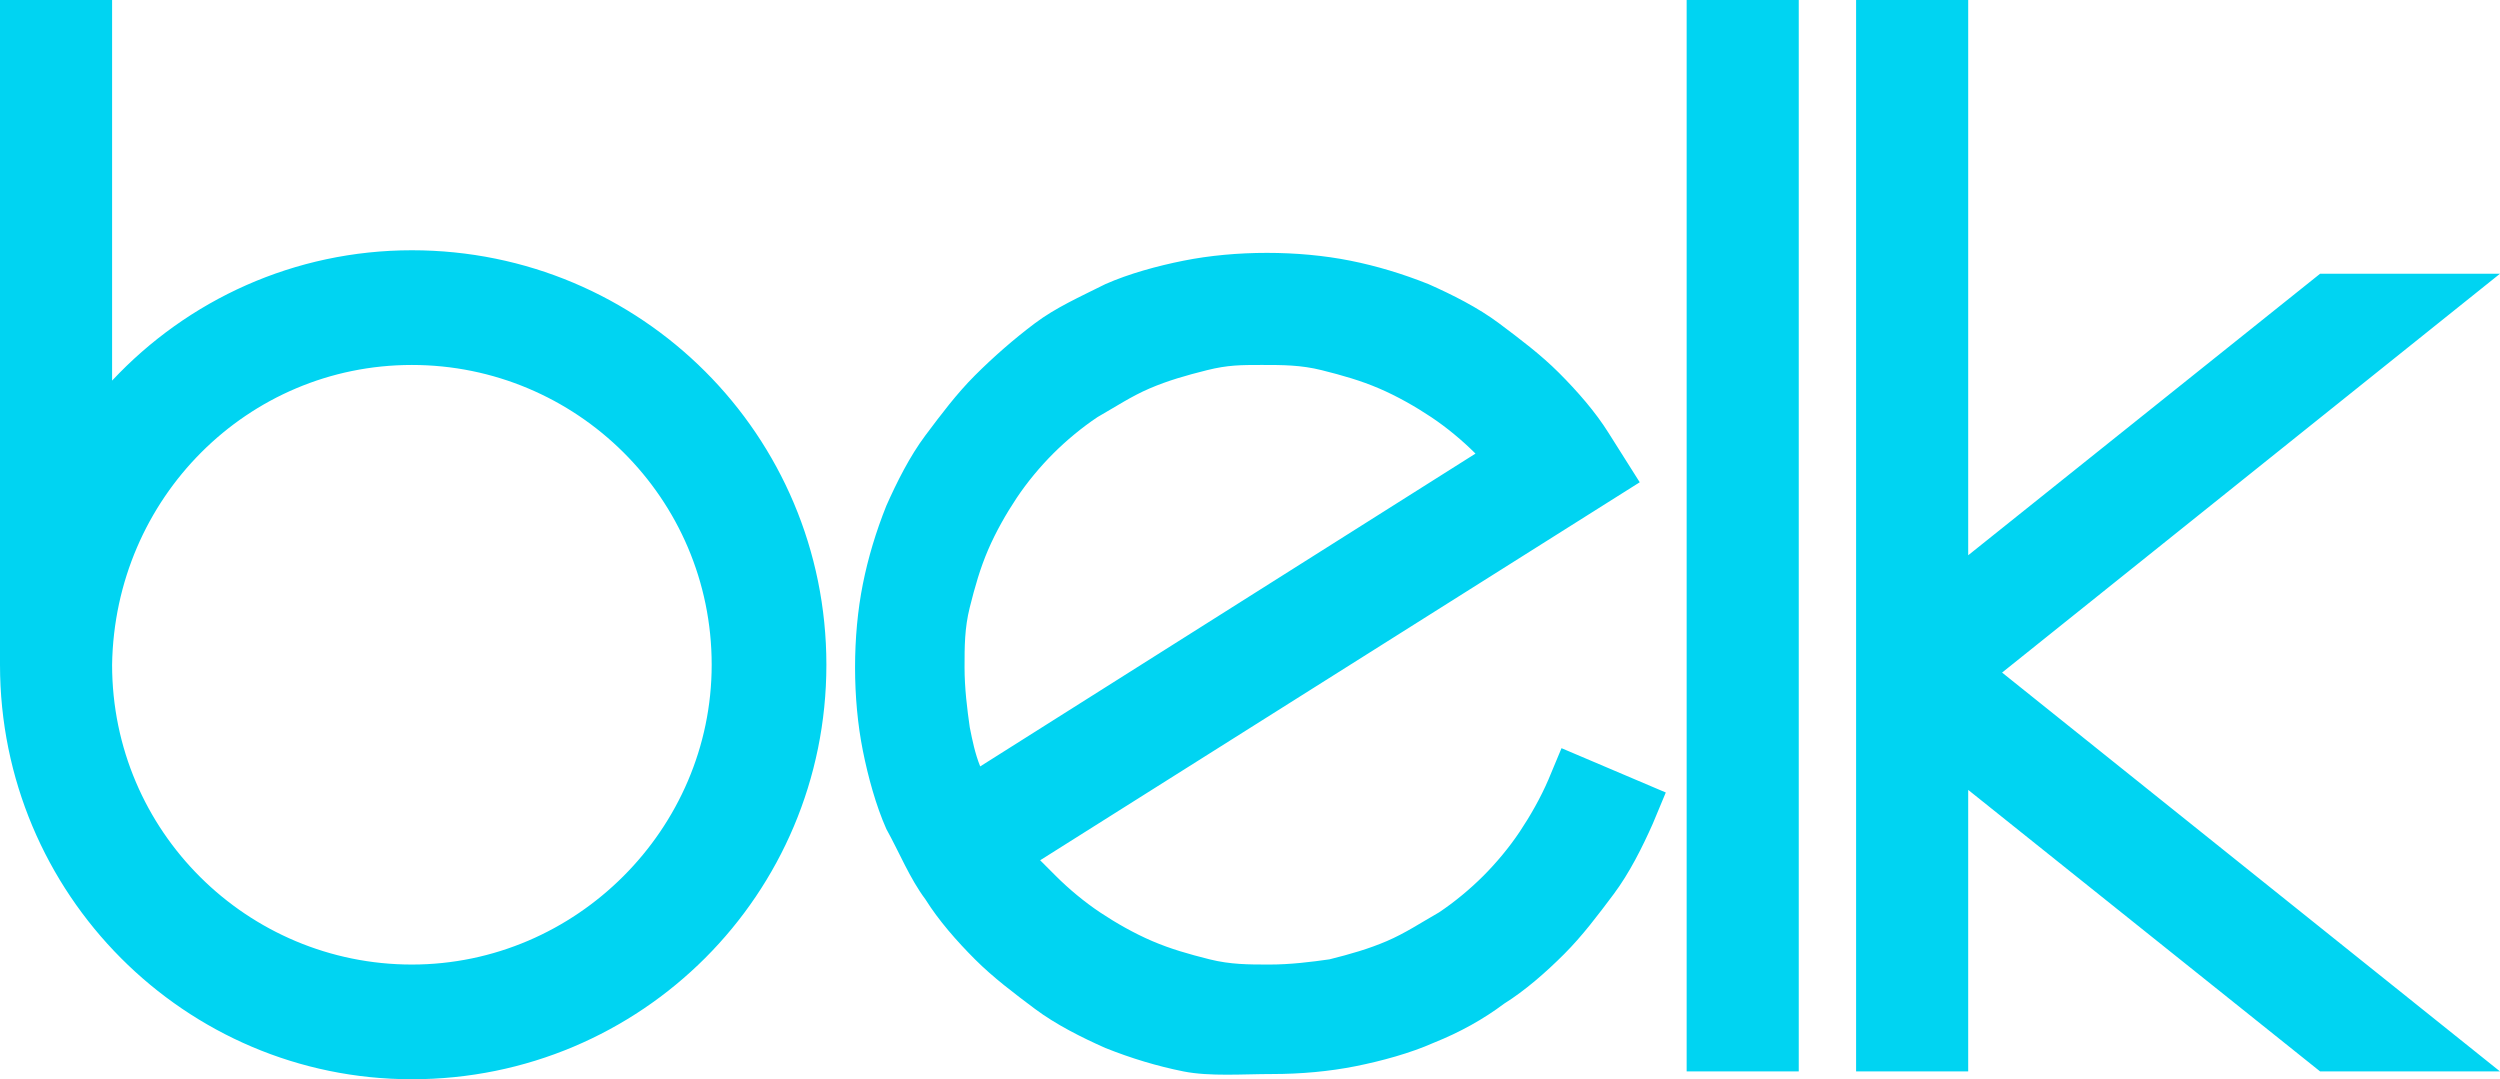 <svg version="1.1" id="Layer_1" xmlns="http://www.w3.org/2000/svg" xmlns:xlink="http://www.w3.org/1999/xlink" x="0px" y="0px" viewBox="0 0 95.9 41.4" xml:space="preserve">
 <style type="text/css">
  .st0{fill:#00D4F2;}
 </style>
 <g>
  <path class="st0" d="M66,41.1h-1.3V0H69v41.1H66z M89,41.1L75.5,30.3v10.8h-4.3V0h4.3v21.3L89,10.5h6.9L76.8,25.8l19.1,15.3
		C95.9,41.1,89,41.1,89,41.1z M4.3,25.5L4.3,25.5c0,6.4,5.2,11.5,11.5,11.5s11.5-5.2,11.5-11.5c0-6.4-5.2-11.5-11.5-11.5
		S4.4,19.1,4.3,25.5z M0,25.5V0h4.3v14.6c2.9-3.1,7-5,11.5-5l0,0c8.8,0,15.9,7.1,15.9,15.9s-7.1,15.9-15.9,15.9
		C7.1,41.4,0,34.3,0,25.5z M46.3,14.2c-0.8,0.2-1.5,0.4-2.2,0.7c-0.7,0.3-1.3,0.7-2,1.1c-0.6,0.4-1.2,0.9-1.7,1.4s-1,1.1-1.4,1.7
		c-0.4,0.6-0.8,1.3-1.1,2c-0.3,0.7-0.5,1.4-0.7,2.2c-0.2,0.8-0.2,1.5-0.2,2.3c0,0.8,0.1,1.6,0.2,2.3c0.1,0.5,0.2,1,0.4,1.5l19-12
		c-0.5-0.5-1.1-1-1.7-1.4c-0.6-0.4-1.3-0.8-2-1.1s-1.4-0.5-2.2-0.7c-0.8-0.2-1.5-0.2-2.3-0.2S47.1,14,46.3,14.2
		C46.3,14.1,46.3,14.2,46.3,14.2z M45.4,41.1c-1-0.2-2-0.5-3-0.9c-0.9-0.4-1.9-0.9-2.7-1.5c-0.8-0.6-1.6-1.2-2.3-1.9
		c-0.7-0.7-1.4-1.5-1.9-2.3c-0.6-0.8-1-1.8-1.5-2.7c-0.4-0.9-0.7-2-0.9-3c-0.2-1-0.3-2.1-0.3-3.2c0-1.1,0.1-2.2,0.3-3.2
		c0.2-1,0.5-2,0.9-3c0.4-0.9,0.9-1.9,1.5-2.7c0.6-0.8,1.2-1.6,1.9-2.3c0.7-0.7,1.5-1.4,2.3-2c0.8-0.6,1.7-1,2.7-1.5
		c0.9-0.4,2-0.7,3-0.9c1-0.2,2.1-0.3,3.2-0.3c1.1,0,2.2,0.1,3.2,0.3c1,0.2,2,0.5,3,0.9c0.9,0.4,1.9,0.9,2.7,1.5
		c0.8,0.6,1.6,1.2,2.3,1.9c0.7,0.7,1.4,1.5,1.9,2.3l1.2,1.9L39.9,33c0.2,0.2,0.4,0.4,0.6,0.6c0.5,0.5,1.1,1,1.7,1.4
		c0.6,0.4,1.3,0.8,2,1.1c0.7,0.3,1.4,0.5,2.2,0.7s1.5,0.2,2.3,0.2s1.6-0.1,2.3-0.2c0.8-0.2,1.5-0.4,2.2-0.7c0.7-0.3,1.3-0.7,2-1.1
		c0.6-0.4,1.2-0.9,1.7-1.4s1-1.1,1.4-1.7c0.4-0.6,0.8-1.3,1.1-2l0.5-1.2l4,1.7l-0.5,1.2c-0.4,0.9-0.9,1.9-1.5,2.7
		c-0.6,0.8-1.2,1.6-1.9,2.3c-0.7,0.7-1.5,1.4-2.3,1.9c-0.8,0.6-1.7,1.1-2.7,1.5c-0.9,0.4-2,0.7-3,0.9c-1,0.2-2.1,0.3-3.2,0.3
		S46.4,41.3,45.4,41.1C45.3,41.1,45.4,41.1,45.4,41.1z">
  </path>
 </g>
</svg>